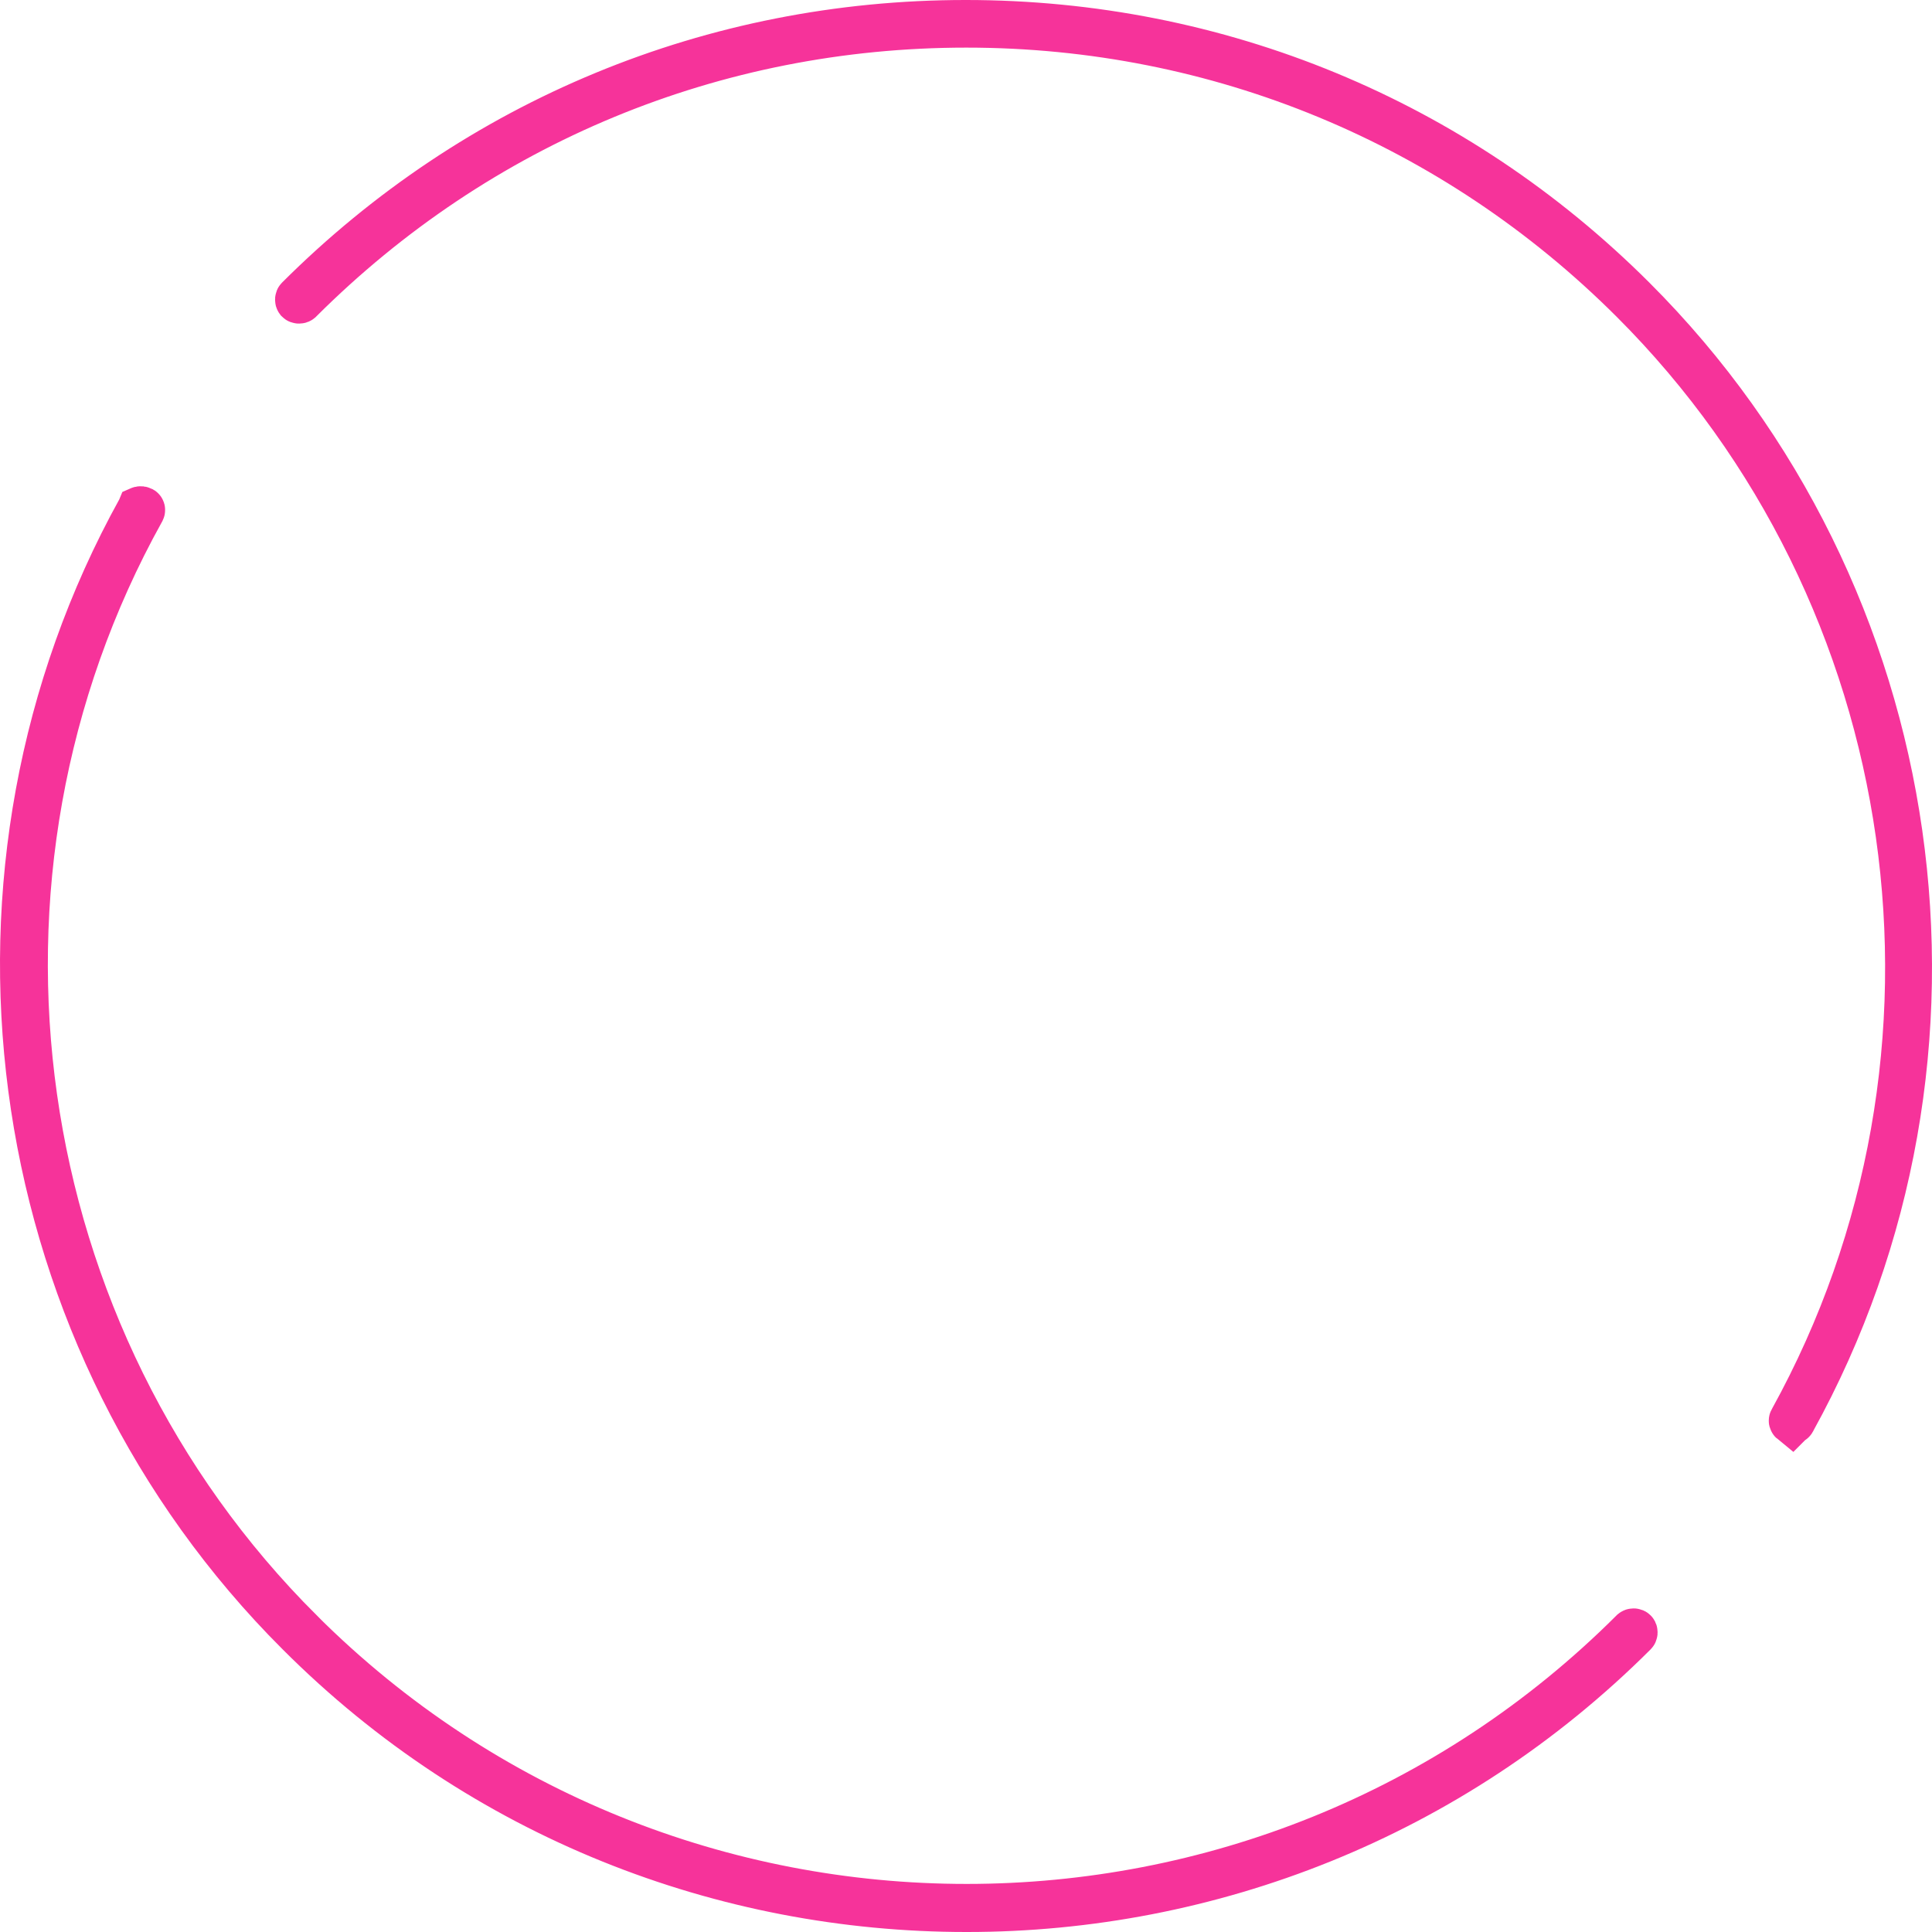<svg width="85" height="85" viewBox="0 0 85 85" fill="none" xmlns="http://www.w3.org/2000/svg">
<path d="M6.249 22.408C6.26 22.414 6.274 22.434 6.258 22.463L6.253 22.47L6.249 22.479C-2.66 38.516 0.216 58.809 13.227 71.776V71.777C29.393 87.921 55.664 87.921 71.829 71.777C71.834 71.773 71.846 71.763 71.871 71.763C71.897 71.763 71.91 71.773 71.914 71.777C71.918 71.781 71.928 71.793 71.928 71.817C71.928 71.841 71.918 71.854 71.914 71.858C63.827 79.935 53.186 84 42.542 84H42.515C31.869 84 21.23 79.961 13.144 71.859L13.143 71.858L12.539 71.243C0.021 58.207 -2.627 38.261 6.145 22.415L6.15 22.406L6.153 22.399C6.155 22.398 6.158 22.396 6.163 22.395C6.184 22.39 6.217 22.391 6.249 22.408Z" fill="#F6339A" stroke="#F6339A" stroke-width="2"/>
<path d="M42.487 1C53.584 1 64.01 5.303 71.859 13.142C84.868 26.133 87.767 46.434 78.883 62.504L78.879 62.514C78.875 62.521 78.871 62.523 78.871 62.523C78.87 62.524 78.87 62.525 78.869 62.525C78.866 62.527 78.855 62.532 78.832 62.532L78.831 62.533C78.821 62.525 78.811 62.507 78.825 62.482L78.831 62.474L78.836 62.465C87.688 46.429 84.812 26.19 71.828 13.224C64.012 5.418 53.596 1.095 42.514 1.095C31.433 1.095 21.044 5.391 13.2 13.224C13.195 13.228 13.182 13.237 13.157 13.237C13.132 13.237 13.118 13.228 13.114 13.224C13.11 13.219 13.101 13.207 13.101 13.183C13.101 13.158 13.11 13.146 13.114 13.142C20.963 5.303 31.39 1 42.487 1Z" fill="#F6339A" stroke="#F6339A" stroke-width="2"/>
</svg>
